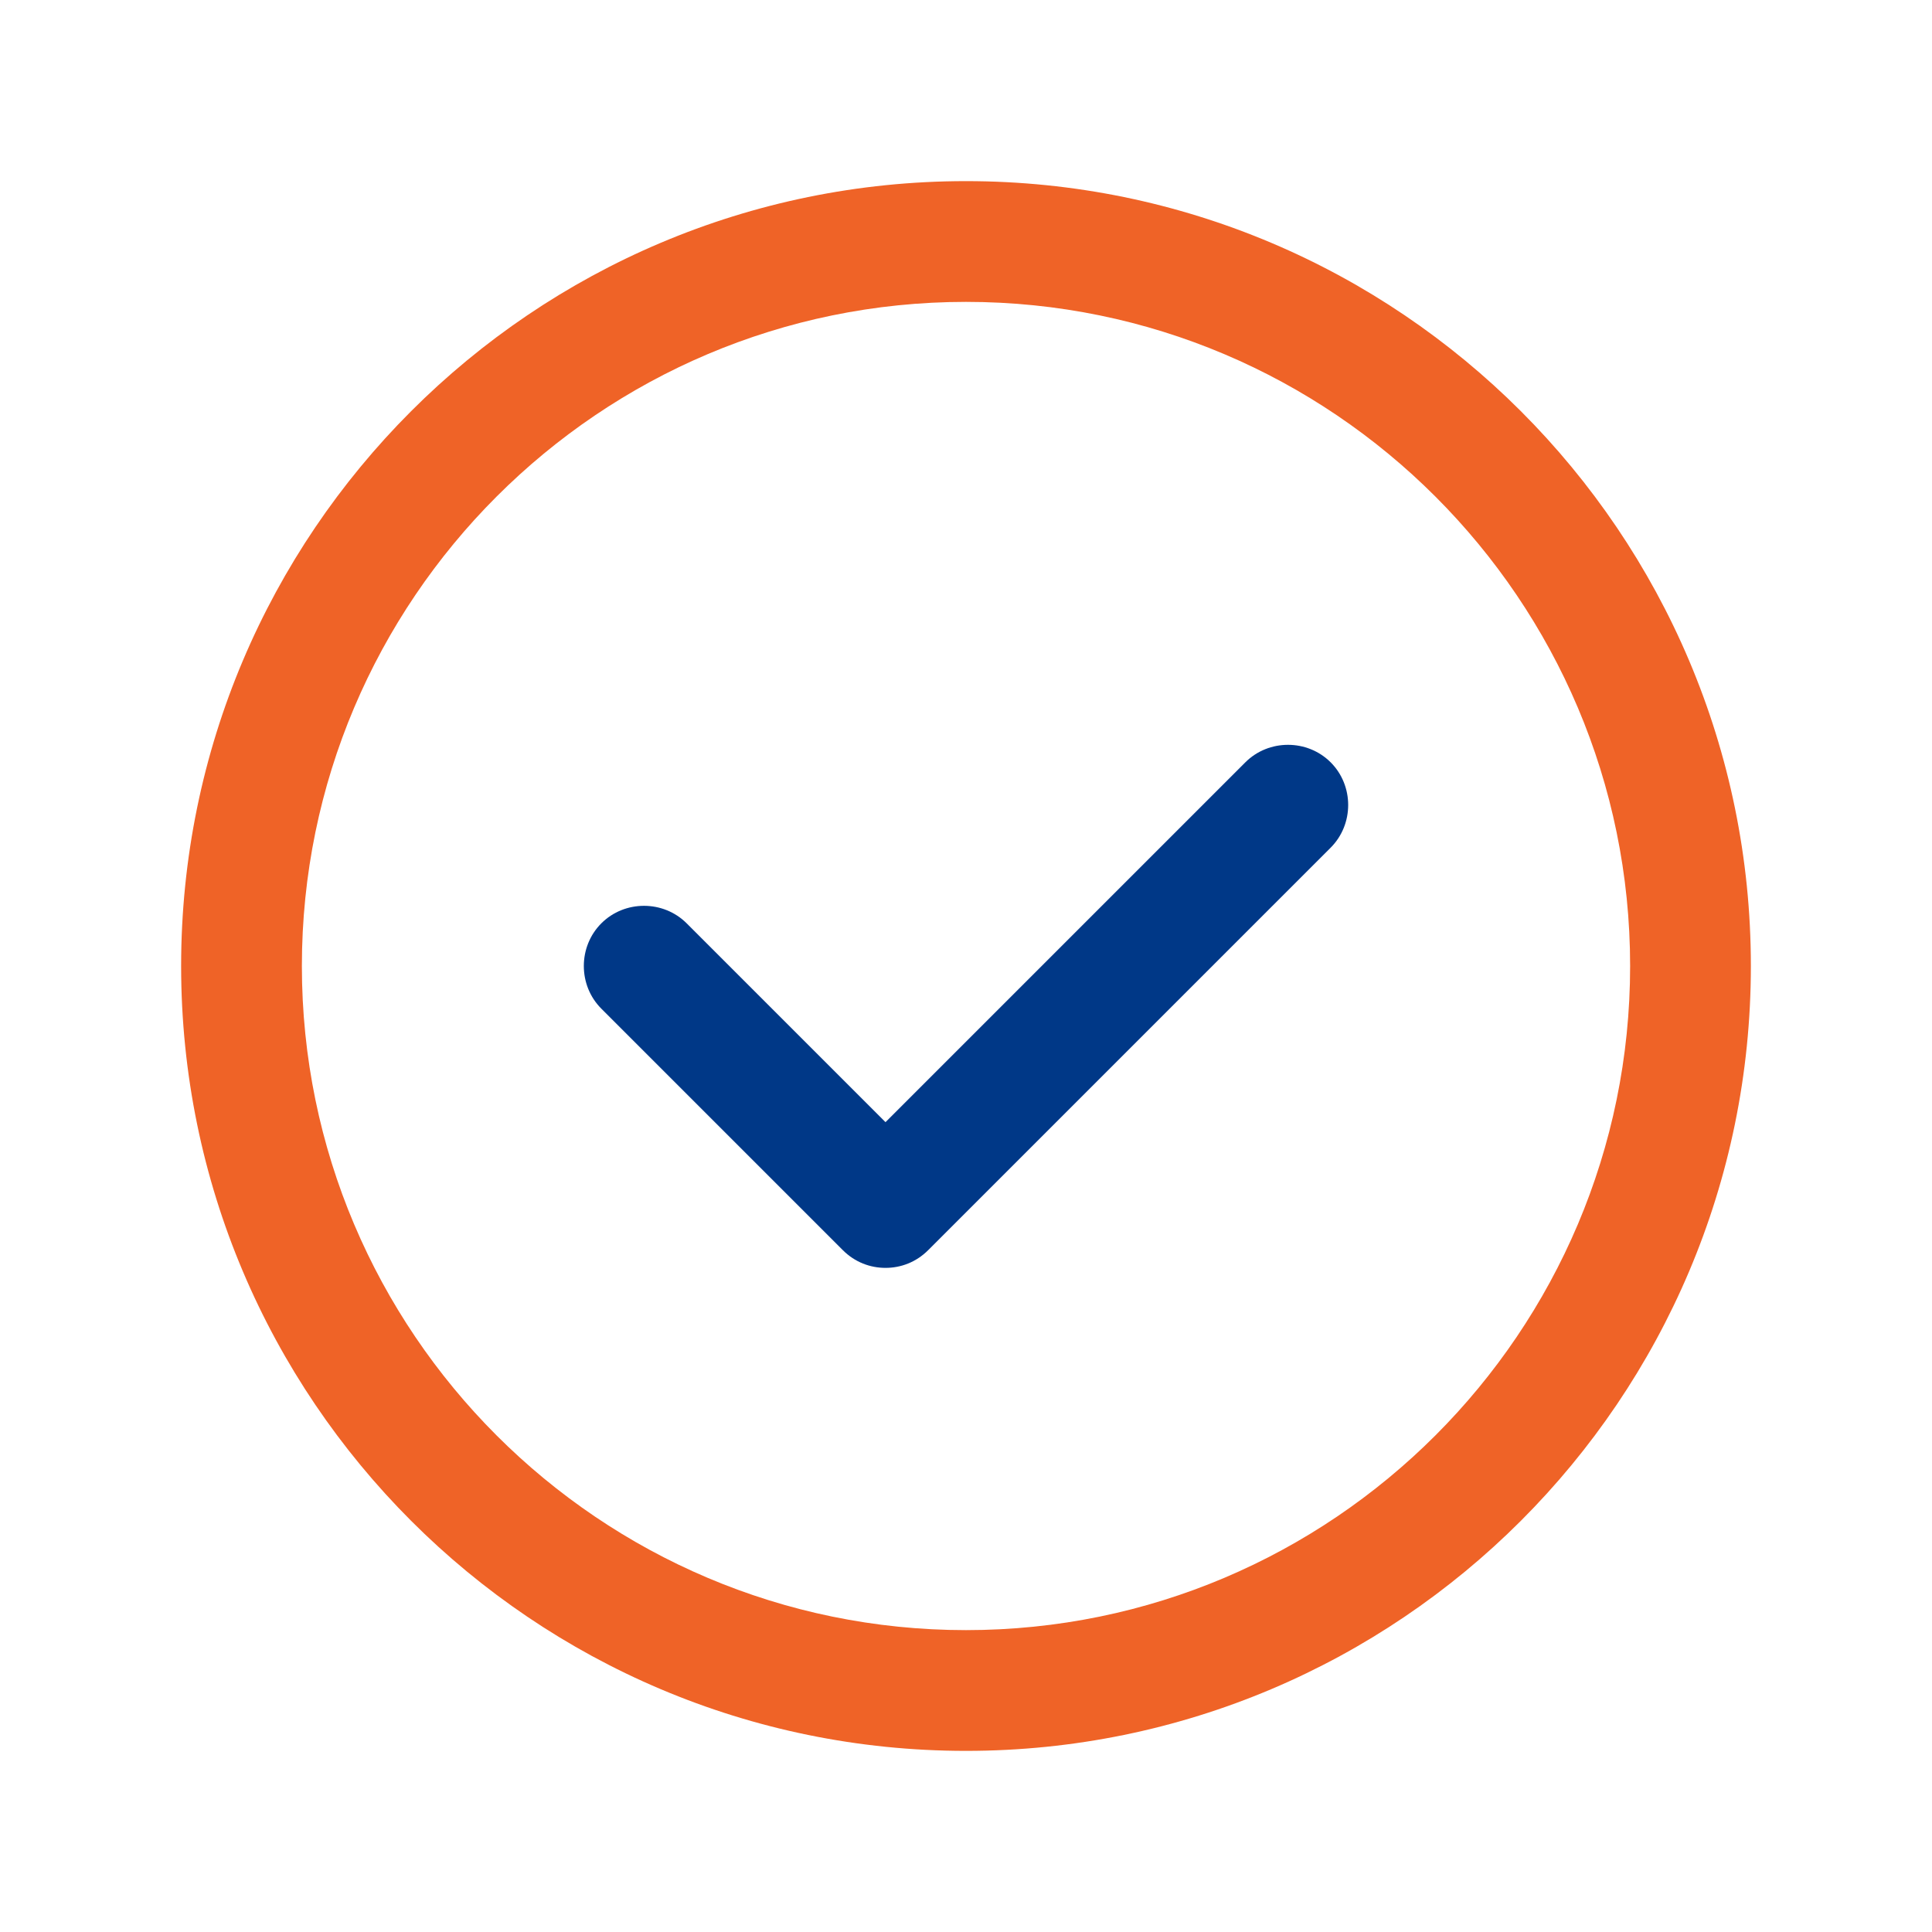 <?xml version="1.0" encoding="UTF-8"?>
<svg id="Vrstva_1" data-name="Vrstva 1" xmlns="http://www.w3.org/2000/svg" viewBox="0 0 24 24">
  <defs>
    <style>
      .cls-1 {
        fill: none;
      }

      .cls-2 {
        fill: #003887;
      }

      .cls-3 {
        fill: #ef6327;
      }
    </style>
  </defs>
  <path class="cls-1" d="m0,0h24v24H0V0Z"/>
  <path class="cls-3" d="m12,21.75c-5.38,0-9.75-4.37-9.75-9.75S6.62,2.25,12,2.25s9.75,4.37,9.75,9.75-4.37,9.75-9.75,9.75Zm0-18C7.45,3.75,3.75,7.45,3.75,12s3.7,8.25,8.25,8.25,8.25-3.7,8.25-8.25S16.55,3.75,12,3.75Z"/>
  <path class="cls-2" d="m11,15.75c-.19,0-.38-.07-.53-.22l-3-3c-.29-.29-.29-.77,0-1.06s.77-.29,1.06,0l2.47,2.47,4.47-4.47c.29-.29.77-.29,1.06,0s.29.77,0,1.06l-5,5c-.15.15-.34.22-.53.22Z"/>
</svg>